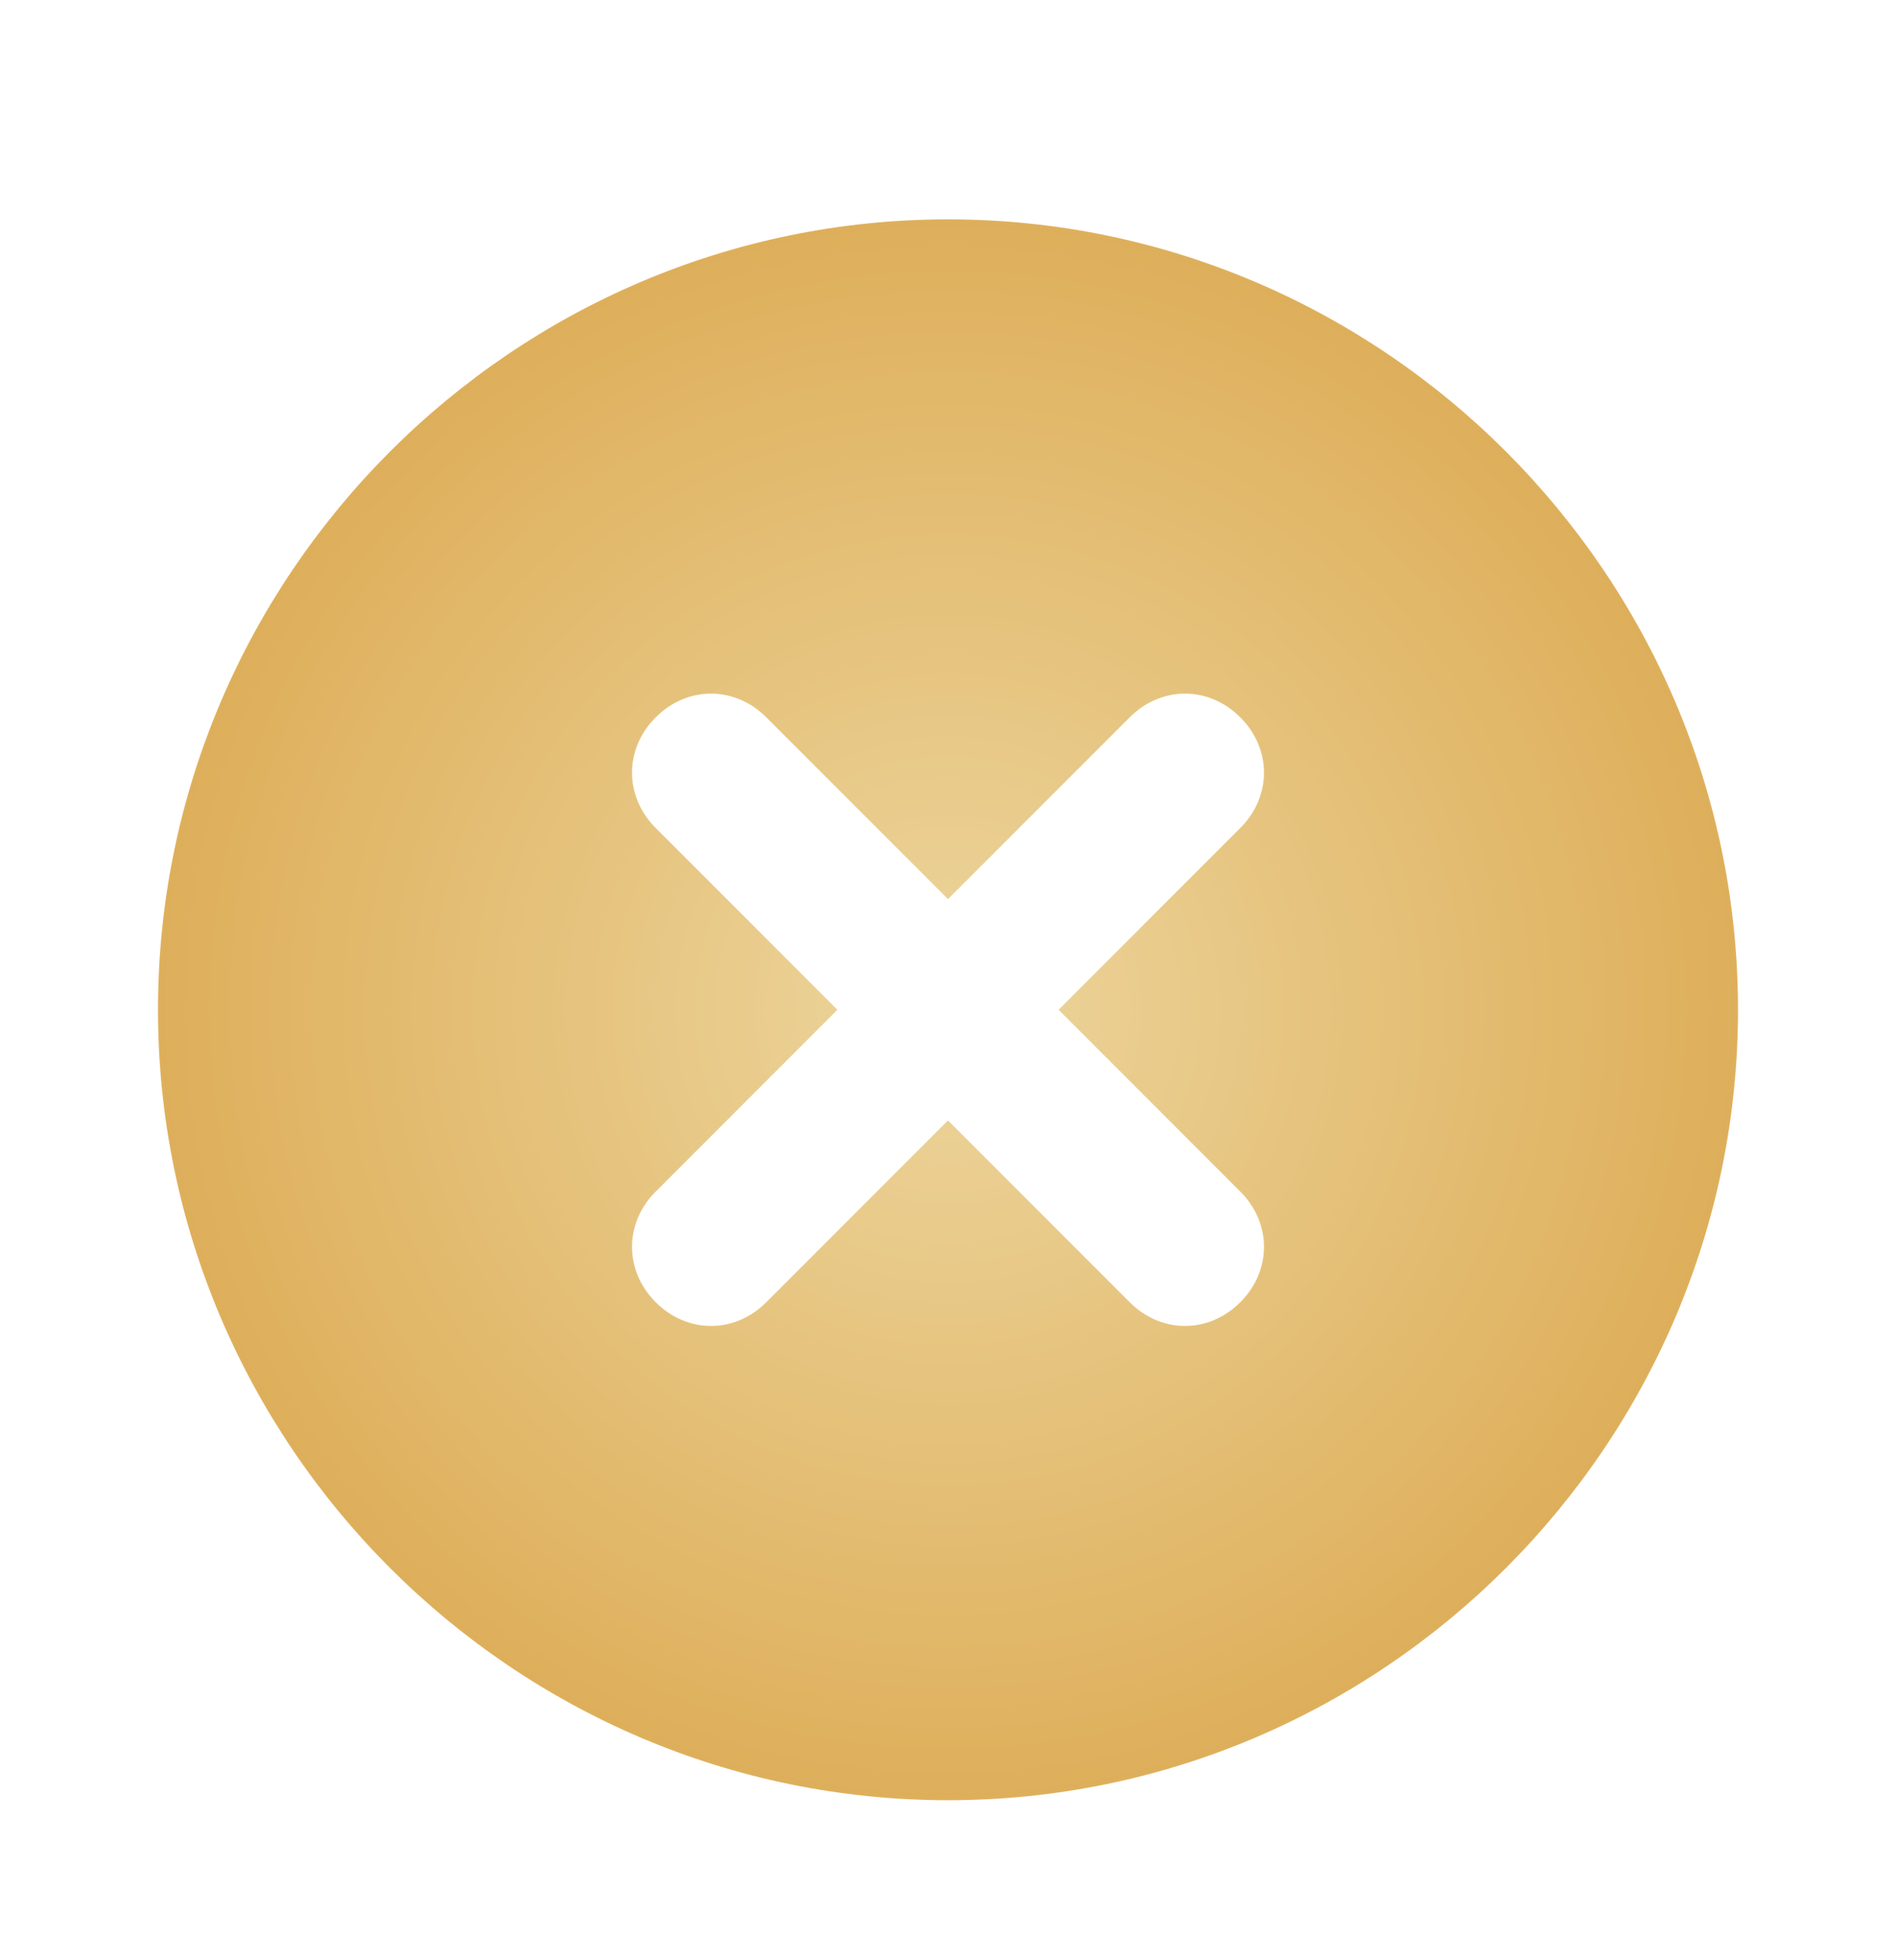 <?xml version="1.0" encoding="UTF-8"?> <svg xmlns="http://www.w3.org/2000/svg" width="30" height="31" viewBox="0 0 30 31" fill="none"><path d="M15 3.469C8.125 3.469 2.5 9.094 2.5 15.969C2.5 22.844 8.125 28.469 15 28.469C21.875 28.469 27.5 22.844 27.5 15.969C27.5 9.094 21.875 3.469 15 3.469ZM19.625 18.844C20.125 19.344 20.125 20.094 19.625 20.594C19.125 21.094 18.375 21.094 17.875 20.594L15 17.719L12.125 20.594C11.625 21.094 10.875 21.094 10.375 20.594C9.875 20.094 9.875 19.344 10.375 18.844L13.25 15.969L10.375 13.094C9.875 12.594 9.875 11.844 10.375 11.344C10.875 10.844 11.625 10.844 12.125 11.344L15 14.219L17.875 11.344C18.375 10.844 19.125 10.844 19.625 11.344C20.125 11.844 20.125 12.594 19.625 13.094L16.75 15.969L19.625 18.844Z" fill="url(#paint0_radial_5548_1042)"></path><defs><radialGradient id="paint0_radial_5548_1042" cx="0" cy="0" r="1" gradientUnits="userSpaceOnUse" gradientTransform="translate(15 15.969) scale(12.5)"><stop stop-color="#EDD69E"></stop><stop offset="1" stop-color="#DEAF5B"></stop></radialGradient></defs></svg> 
